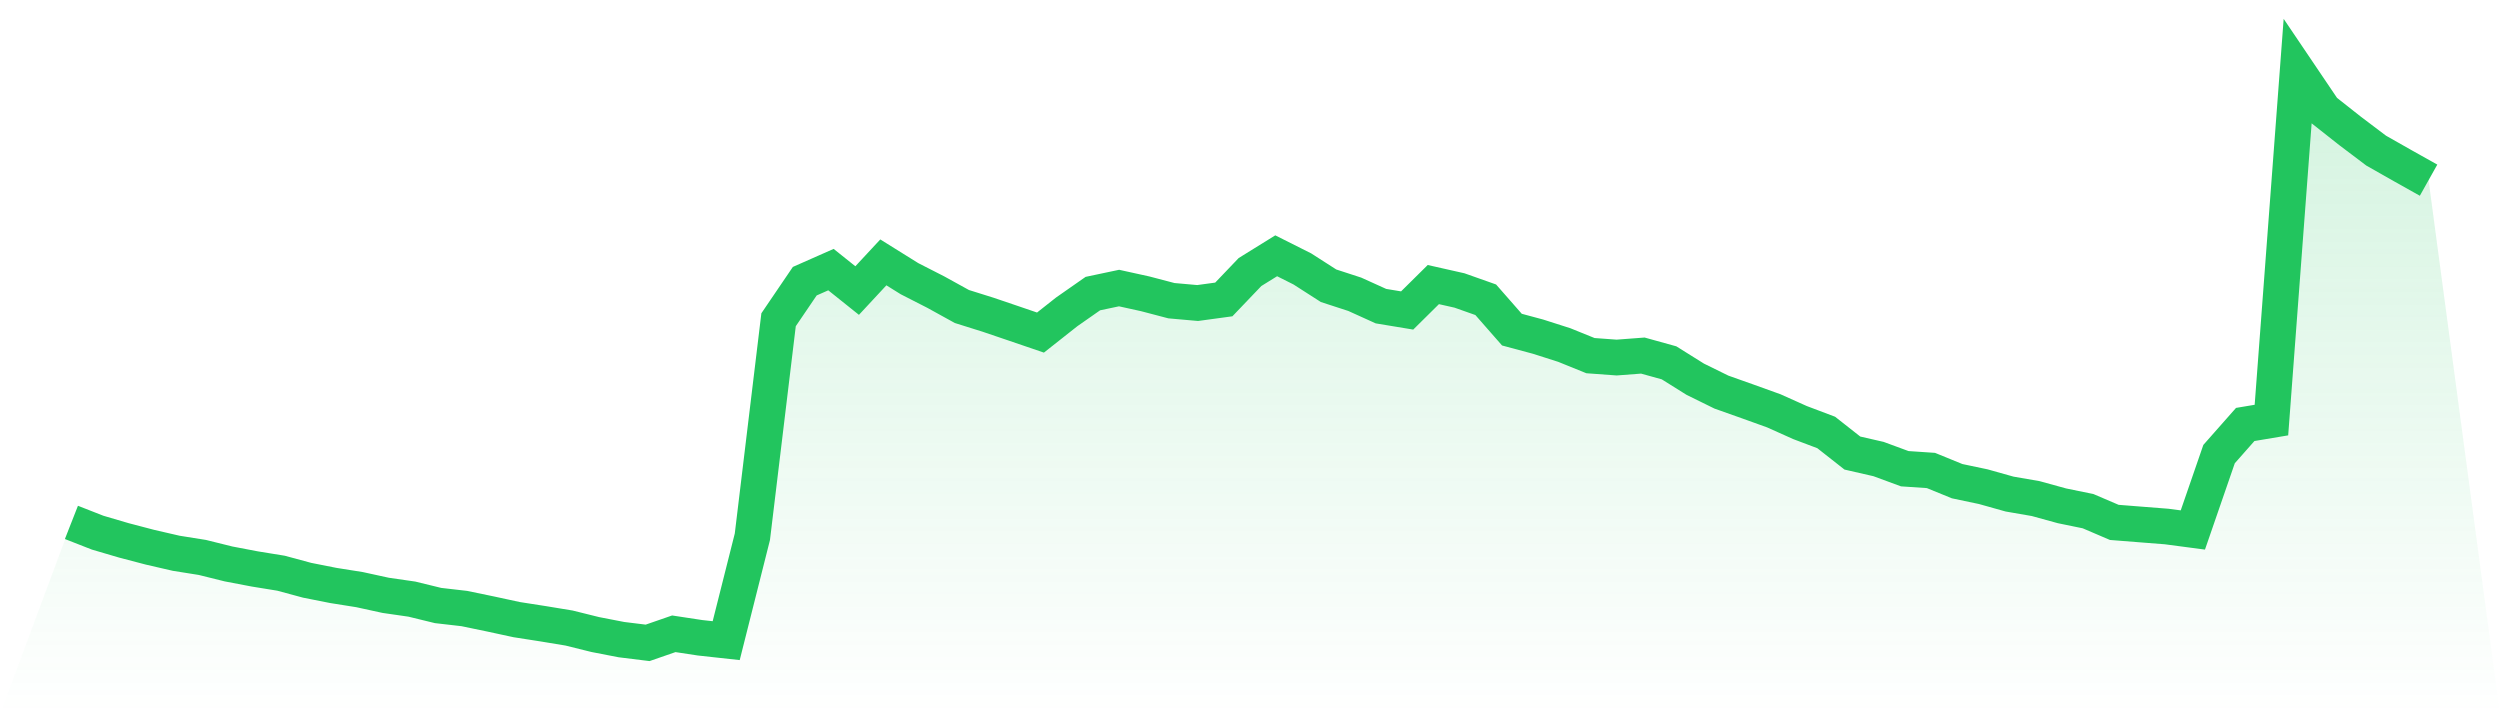 <svg viewBox="0 0 140 40" xmlns="http://www.w3.org/2000/svg">
<defs>
<linearGradient id="gradient" x1="0" x2="0" y1="0" y2="1">
<stop offset="0%" stop-color="#22c55e" stop-opacity="0.2"/>
<stop offset="100%" stop-color="#22c55e" stop-opacity="0"/>
</linearGradient>
</defs>
<path d="M4,29.254 L4,29.254 L5.467,29.829 L6.933,30.26 L8.4,30.645 L9.867,30.983 L11.333,31.217 L12.8,31.581 L14.267,31.861 L15.733,32.099 L17.2,32.495 L18.667,32.786 L20.133,33.019 L21.6,33.339 L23.067,33.551 L24.533,33.909 L26,34.078 L27.467,34.382 L28.933,34.699 L30.4,34.928 L31.867,35.17 L33.333,35.534 L34.8,35.819 L36.267,36 L37.733,35.492 L39.2,35.715 L40.667,35.876 L42.133,30.058 L43.6,17.906 L45.067,15.746 L46.533,15.098 L48,16.271 L49.467,14.693 L50.933,15.607 L52.4,16.356 L53.867,17.165 L55.333,17.625 L56.8,18.123 L58.267,18.624 L59.733,17.466 L61.2,16.441 L62.667,16.131 L64.133,16.454 L65.6,16.839 L67.067,16.969 L68.533,16.769 L70,15.234 L71.467,14.324 L72.933,15.061 L74.4,16.002 L75.867,16.48 L77.333,17.144 L78.8,17.387 L80.267,15.936 L81.733,16.267 L83.2,16.786 L84.667,18.459 L86.133,18.853 L87.6,19.322 L89.067,19.916 L90.533,20.023 L92,19.912 L93.467,20.319 L94.933,21.236 L96.4,21.958 L97.867,22.478 L99.333,23.006 L100.8,23.664 L102.267,24.218 L103.733,25.371 L105.2,25.707 L106.667,26.248 L108.133,26.347 L109.6,26.946 L111.067,27.255 L112.533,27.667 L114,27.921 L115.467,28.325 L116.933,28.626 L118.4,29.254 L119.867,29.37 L121.333,29.485 L122.8,29.679 L124.267,25.43 L125.733,23.77 L127.2,23.524 L128.667,4 L130.133,6.171 L131.6,7.328 L133.067,8.436 L134.533,9.268 L136,10.09 L140,40 L0,40 z" fill="url(#gradient)"/>
<path d="M4,29.254 L4,29.254 L5.467,29.829 L6.933,30.26 L8.4,30.645 L9.867,30.983 L11.333,31.217 L12.8,31.581 L14.267,31.861 L15.733,32.099 L17.2,32.495 L18.667,32.786 L20.133,33.019 L21.6,33.339 L23.067,33.551 L24.533,33.909 L26,34.078 L27.467,34.382 L28.933,34.699 L30.4,34.928 L31.867,35.17 L33.333,35.534 L34.8,35.819 L36.267,36 L37.733,35.492 L39.2,35.715 L40.667,35.876 L42.133,30.058 L43.6,17.906 L45.067,15.746 L46.533,15.098 L48,16.271 L49.467,14.693 L50.933,15.607 L52.4,16.356 L53.867,17.165 L55.333,17.625 L56.8,18.123 L58.267,18.624 L59.733,17.466 L61.2,16.441 L62.667,16.131 L64.133,16.454 L65.6,16.839 L67.067,16.969 L68.533,16.769 L70,15.234 L71.467,14.324 L72.933,15.061 L74.4,16.002 L75.867,16.48 L77.333,17.144 L78.8,17.387 L80.267,15.936 L81.733,16.267 L83.2,16.786 L84.667,18.459 L86.133,18.853 L87.6,19.322 L89.067,19.916 L90.533,20.023 L92,19.912 L93.467,20.319 L94.933,21.236 L96.4,21.958 L97.867,22.478 L99.333,23.006 L100.8,23.664 L102.267,24.218 L103.733,25.371 L105.2,25.707 L106.667,26.248 L108.133,26.347 L109.6,26.946 L111.067,27.255 L112.533,27.667 L114,27.921 L115.467,28.325 L116.933,28.626 L118.4,29.254 L119.867,29.37 L121.333,29.485 L122.8,29.679 L124.267,25.43 L125.733,23.77 L127.2,23.524 L128.667,4 L130.133,6.171 L131.6,7.328 L133.067,8.436 L134.533,9.268 L136,10.09" fill="none" stroke="#22c55e" stroke-width="2"/>
</svg>